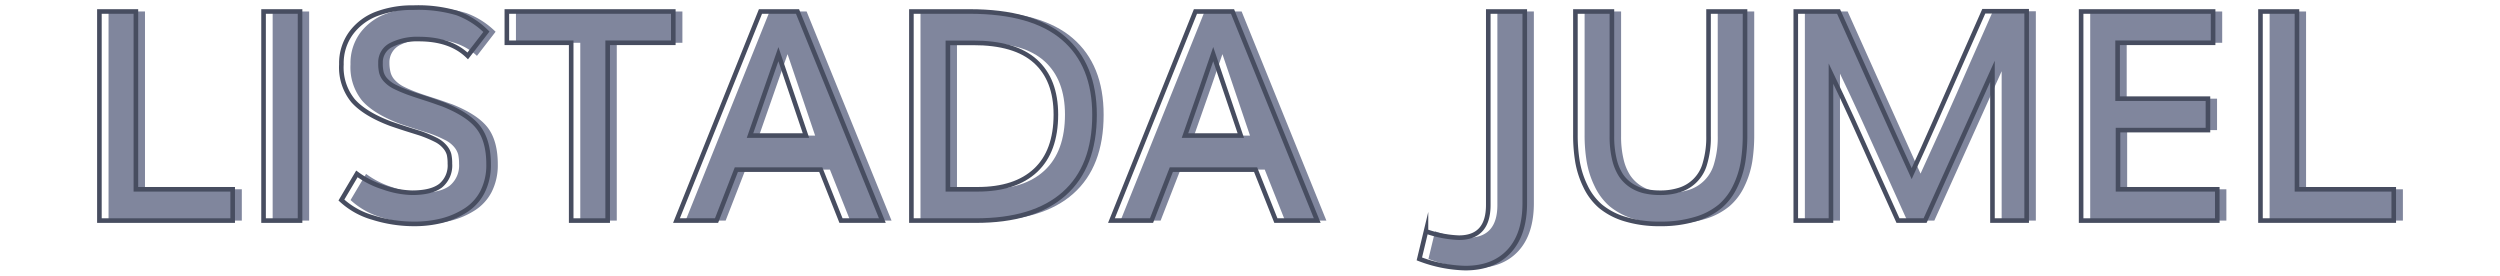 <svg id="Capa_1" data-name="Capa 1" xmlns="http://www.w3.org/2000/svg" viewBox="0 0 544 60"><defs><style>.cls-1{fill:#80869d;}.cls-2{fill:none;stroke:#474d60;stroke-miterlimit:10;}</style></defs><path class="cls-1" d="M23.62,48V2.5h7.93V41.19H52.62V48Z"/><path class="cls-1" d="M59.33,48V2.5h7.94V48Z"/><path class="cls-1" d="M92.12,48.72a29.7,29.7,0,0,1-9-1.38,16.87,16.87,0,0,1-6.84-3.81l3.38-5.69a19.24,19.24,0,0,0,5.76,2.91,20.09,20.09,0,0,0,6.24,1.19q4.22,0,6.23-1.56a5.67,5.67,0,0,0,2-4.76,9,9,0,0,0-.19-2A4.28,4.28,0,0,0,98.83,32a6,6,0,0,0-2-1.54A26.82,26.82,0,0,0,93.4,29l-3.18-1c-1.49-.48-2.57-.85-3.26-1.09q-5.62-2.13-8.16-5A11.52,11.52,0,0,1,76.27,14a11.11,11.11,0,0,1,2.11-6.84A12.34,12.34,0,0,1,84,3a22.11,22.11,0,0,1,8-1.34,29.78,29.78,0,0,1,9.47,1.18,17.84,17.84,0,0,1,6.37,4.07l-4.06,5.25Q99.93,8.5,93.12,8.5a12.54,12.54,0,0,0-6.05,1.28,4.2,4.2,0,0,0-2.33,3.91A8.27,8.27,0,0,0,85,15.8a3.94,3.94,0,0,0,.92,1.62,6.81,6.81,0,0,0,2,1.47,29.34,29.34,0,0,0,3.5,1.45c.52.19,1.61.55,3.26,1.08s2.89,1,3.71,1.27q5.55,2.22,7.75,5.09c1.45,1.92,2.18,4.58,2.18,8a12.87,12.87,0,0,1-1.34,6,10.45,10.45,0,0,1-3.66,4A17.64,17.64,0,0,1,98.18,48,24.43,24.43,0,0,1,92.12,48.72Z"/><path class="cls-1" d="M126.27,48V9.31h-14V2.5h36.22V9.31H134.21V48Z"/><path class="cls-1" d="M149.18,48,167.46,2.5h8.06L194,48h-9l-4.41-11.09H162.21L157.9,48Zm16-18.5h12.19q-3.6-10.65-6-17.72Q169.3,17.69,165.18,29.5Z"/><path class="cls-1" d="M200.3,48V2.5H213q13.65,0,20.41,5.8T240.15,25q0,11.28-6.61,17.15T214.27,48Zm7.94-6.81h6.44q8.25,0,12.65-4.13t4.41-12.12q0-7.59-4.45-11.61t-13.58-4h-5.47Z"/><path class="cls-1" d="M243.83,48,262.12,2.5h8.06L288.62,48h-9l-4.41-11.09H256.87L252.55,48Zm16-18.5H272q-3.58-10.65-6-17.72Q264,17.69,259.83,29.5Z"/><path class="cls-1" d="M320.83,58.34a29.83,29.83,0,0,1-10-2l1.44-6a24.2,24.2,0,0,0,7.16,1.38q6.41,0,6.4-7.13V2.5h7.94V44.19q0,6.81-3.41,10.48T320.83,58.34Z"/><path class="cls-1" d="M363.24,48.72a25.47,25.47,0,0,1-7.69-1.06,15.21,15.21,0,0,1-5.33-2.8A13.21,13.21,0,0,1,347,40.55a19.94,19.94,0,0,1-1.72-5.27,35.3,35.3,0,0,1-.47-6V2.5h7.94V29.62a21,21,0,0,0,.53,5,11,11,0,0,0,1.45,3.53A8,8,0,0,0,357,40.38a9.07,9.07,0,0,0,2.88,1.21,15.14,15.14,0,0,0,3.36.35,13.47,13.47,0,0,0,4.2-.6A8.27,8.27,0,0,0,373,35.56a19.92,19.92,0,0,0,.78-6V2.5h7.94V29.31a36.9,36.9,0,0,1-.44,5.94,19.65,19.65,0,0,1-1.67,5.25,13,13,0,0,1-3.24,4.34A14.85,14.85,0,0,1,371,47.66,25.88,25.88,0,0,1,363.24,48.72Z"/><path class="cls-1" d="M392.74,48V2.5h9.31l6.86,15.28q5.89,13.13,9,20,2.4-5.22,5-11t5.88-13.33q3.33-7.59,4.86-11H443V48h-7.44V15.5q-1.65,3.6-14.65,32.5H415c-1.08-2.38-2.6-5.74-4.56-10.11s-3.75-8.32-5.38-11.87-3.18-6.88-4.68-10V48Z"/><path class="cls-1" d="M454.83,48V2.5h28.72V9.31H462.77V21.47h19.66v6.84H462.87V41.19h21.59V48Z"/><path class="cls-1" d="M493.87,48V2.5h7.93V41.19h21.07V48Z"/><path class="cls-2" d="M21.63,48V2.5h7.94V41.19H50.63V48Z"/><path class="cls-2" d="M57.35,48V2.5h7.94V48Z"/><path class="cls-2" d="M90.13,48.72a29.68,29.68,0,0,1-9-1.38,16.87,16.87,0,0,1-6.84-3.81l3.37-5.69a19.43,19.43,0,0,0,5.77,2.91,20,20,0,0,0,6.23,1.19q4.23,0,6.24-1.56a5.67,5.67,0,0,0,2-4.76,9.08,9.08,0,0,0-.18-2A4.28,4.28,0,0,0,96.85,32a6.12,6.12,0,0,0-1.95-1.54A26.82,26.82,0,0,0,91.42,29l-3.18-1c-1.49-.48-2.57-.85-3.26-1.09q-5.62-2.13-8.16-5A11.47,11.47,0,0,1,74.29,14,11.11,11.11,0,0,1,76.4,7.19,12.34,12.34,0,0,1,82,3a22.11,22.11,0,0,1,8-1.34,29.78,29.78,0,0,1,9.47,1.18,17.84,17.84,0,0,1,6.37,4.07l-4.06,5.25Q98,8.5,91.13,8.5a12.53,12.53,0,0,0-6,1.28,4.2,4.2,0,0,0-2.33,3.91A8.27,8.27,0,0,0,83,15.8a3.94,3.94,0,0,0,.92,1.62,6.81,6.81,0,0,0,2,1.47,29.34,29.34,0,0,0,3.5,1.45c.52.19,1.61.55,3.26,1.08s2.89,1,3.7,1.27q5.57,2.22,7.75,5.09c1.46,1.92,2.19,4.58,2.19,8a12.87,12.87,0,0,1-1.34,6,10.45,10.45,0,0,1-3.66,4A17.64,17.64,0,0,1,96.2,48,24.46,24.46,0,0,1,90.13,48.72Z"/><path class="cls-2" d="M124.29,48V9.31h-14V2.5h36.22V9.31H132.23V48Z"/><path class="cls-2" d="M147.2,48,165.48,2.5h8.06L192,48h-9L178.6,36.91H160.23L155.92,48Zm16-18.5h12.18q-3.58-10.65-6-17.72Q167.33,17.69,163.2,29.5Z"/><path class="cls-2" d="M198.32,48V2.5H211q13.65,0,20.41,5.8T238.17,25q0,11.28-6.61,17.15T212.29,48Zm7.94-6.81h6.44q8.25,0,12.65-4.13t4.41-12.12q0-7.59-4.45-11.61t-13.58-4h-5.47Z"/><path class="cls-2" d="M241.85,48,260.13,2.5h8.07L286.63,48h-9l-4.41-11.09H254.88L250.57,48Zm16-18.5H270q-3.59-10.65-6-17.72Q262,17.69,257.85,29.5Z"/><path class="cls-2" d="M318.85,58.34a29.83,29.83,0,0,1-10-2l1.44-6a24.2,24.2,0,0,0,7.16,1.38q6.4,0,6.4-7.13V2.5h7.94V44.19q0,6.81-3.41,10.48T318.85,58.34Z"/><path class="cls-2" d="M361.26,48.72a25.47,25.47,0,0,1-7.69-1.06,15.21,15.21,0,0,1-5.33-2.8A13.21,13.21,0,0,1,345,40.55a19.94,19.94,0,0,1-1.72-5.27,35.3,35.3,0,0,1-.47-6V2.5h7.94V29.62a21,21,0,0,0,.53,5,11,11,0,0,0,1.45,3.53A8,8,0,0,0,355,40.38a9.07,9.07,0,0,0,2.88,1.21,15.14,15.14,0,0,0,3.36.35,13.47,13.47,0,0,0,4.2-.6A8.27,8.27,0,0,0,371,35.56a19.92,19.92,0,0,0,.78-6V2.5h7.94V29.31a36.9,36.9,0,0,1-.44,5.94,19.65,19.65,0,0,1-1.67,5.25,13.18,13.18,0,0,1-3.24,4.34A14.85,14.85,0,0,1,369,47.66,25.88,25.88,0,0,1,361.26,48.72Z"/><path class="cls-2" d="M390.76,48V2.5h9.31l6.86,15.28q5.9,13.13,9.05,20,2.4-5.22,4.95-11t5.88-13.33q3.33-7.59,4.86-11H441V48h-7.44V15.5q-1.65,3.6-14.66,32.5H413c-1.08-2.38-2.6-5.74-4.56-10.11S404.73,29.57,403.1,26s-3.18-6.88-4.68-10V48Z"/><path class="cls-2" d="M452.85,48V2.5h28.72V9.31H460.79V21.47h19.66v6.84H460.88V41.19h21.6V48Z"/><path class="cls-2" d="M491.88,48V2.5h7.94V41.19h21.06V48Z"/></svg>